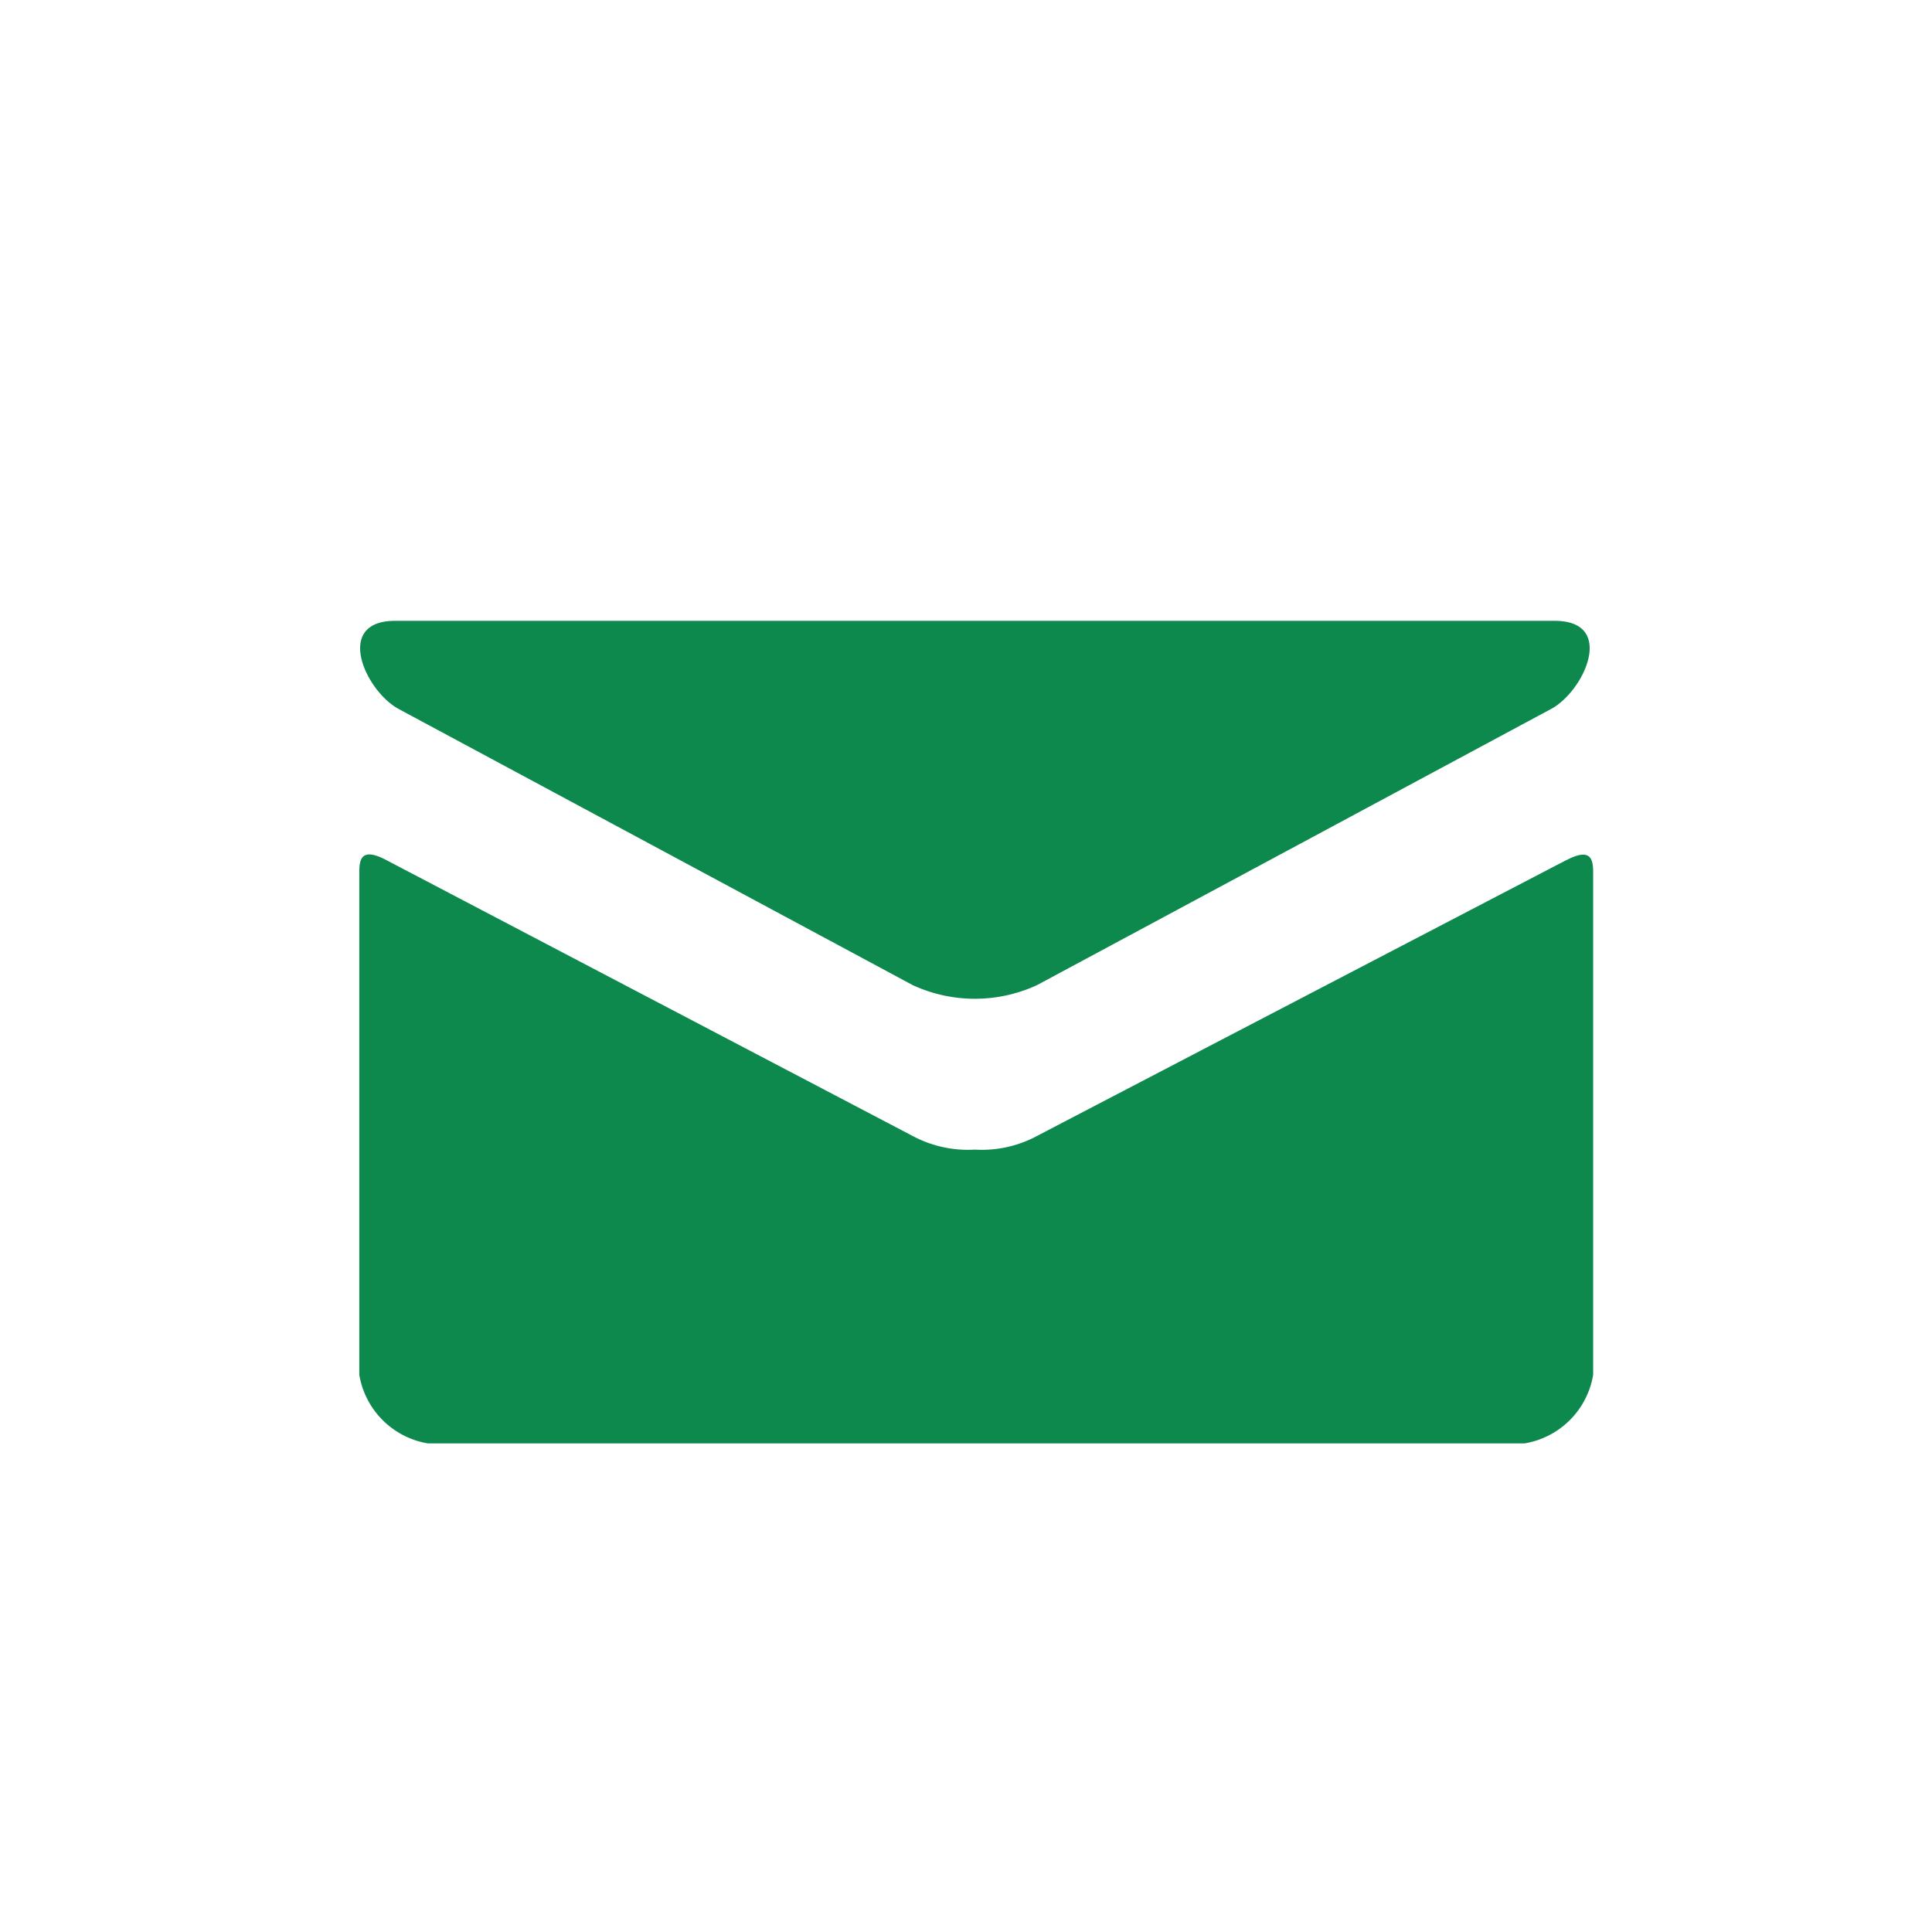<svg xmlns="http://www.w3.org/2000/svg" width="76" height="76" viewBox="0 0 76 76">
  <g id="Group_500" data-name="Group 500" transform="translate(-8951 -7141)">
    <rect id="Rectangle_91" data-name="Rectangle 91" width="76" height="76" transform="translate(8951 7141)" fill="#69bd43" opacity="0"/>
    <path id="mail" d="M3.148,9.868,23.37,20.731a5.839,5.839,0,0,0,4.887,0c.681-.364,18.906-10.157,20.222-10.863S51.044,6.4,48.624,6.4H3.006c-2.418,0-1.173,2.759.143,3.468Zm45.943,5.939c-1.5.779-19.917,10.377-20.834,10.858a4.592,4.592,0,0,1-2.444.536,4.608,4.608,0,0,1-2.444-.536C22.453,26.186,4.137,16.584,2.64,15.8c-1.052-.549-1.041.094-1.041.59V36.058a3.283,3.283,0,0,0,2.7,2.7H47.436a3.283,3.283,0,0,0,2.7-2.7V16.4c0-.5.01-1.141-1.043-.59Z" transform="translate(8963.535 7159.022)" fill="#0d894d"/>
  </g>
</svg>
